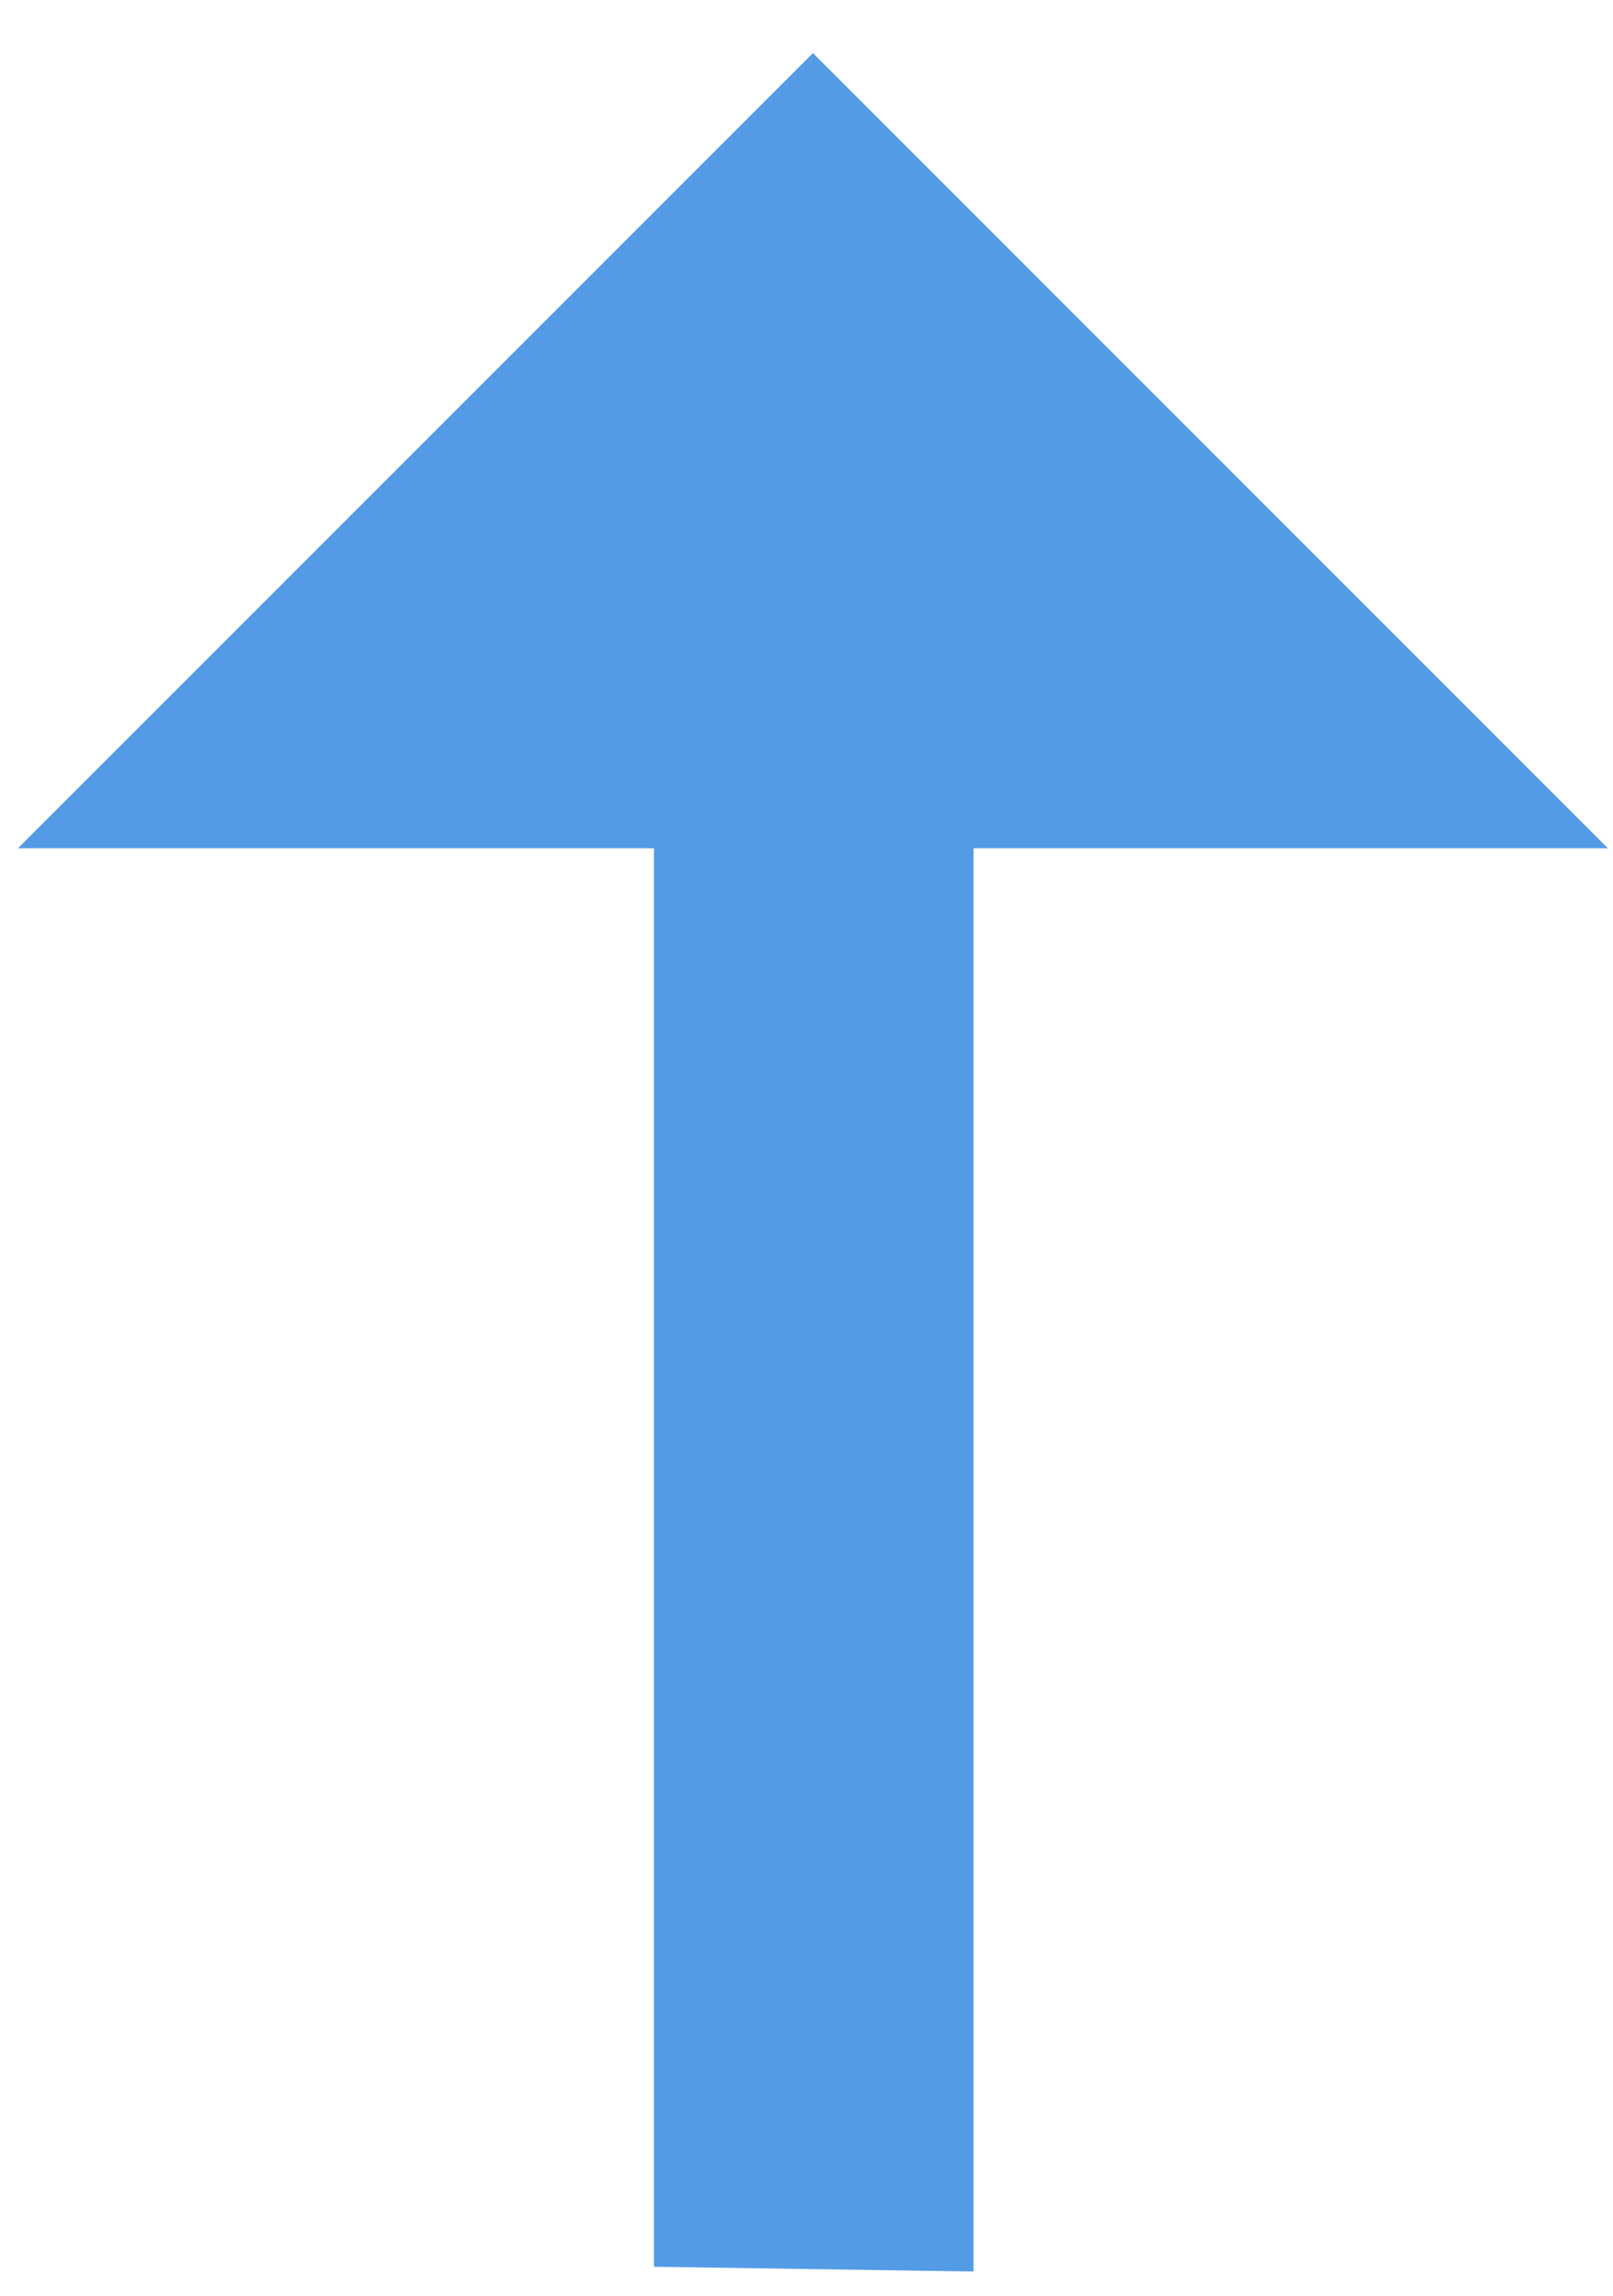 <svg width="26" height="37" viewBox="0 0 26 37" fill="none" xmlns="http://www.w3.org/2000/svg">
<path id="Vector" d="M0.289 13.671H10.541V36.532L15.692 36.609V13.671H25.918L13.104 0.856L0.289 13.671Z" fill="#549BE6"/>
</svg>
